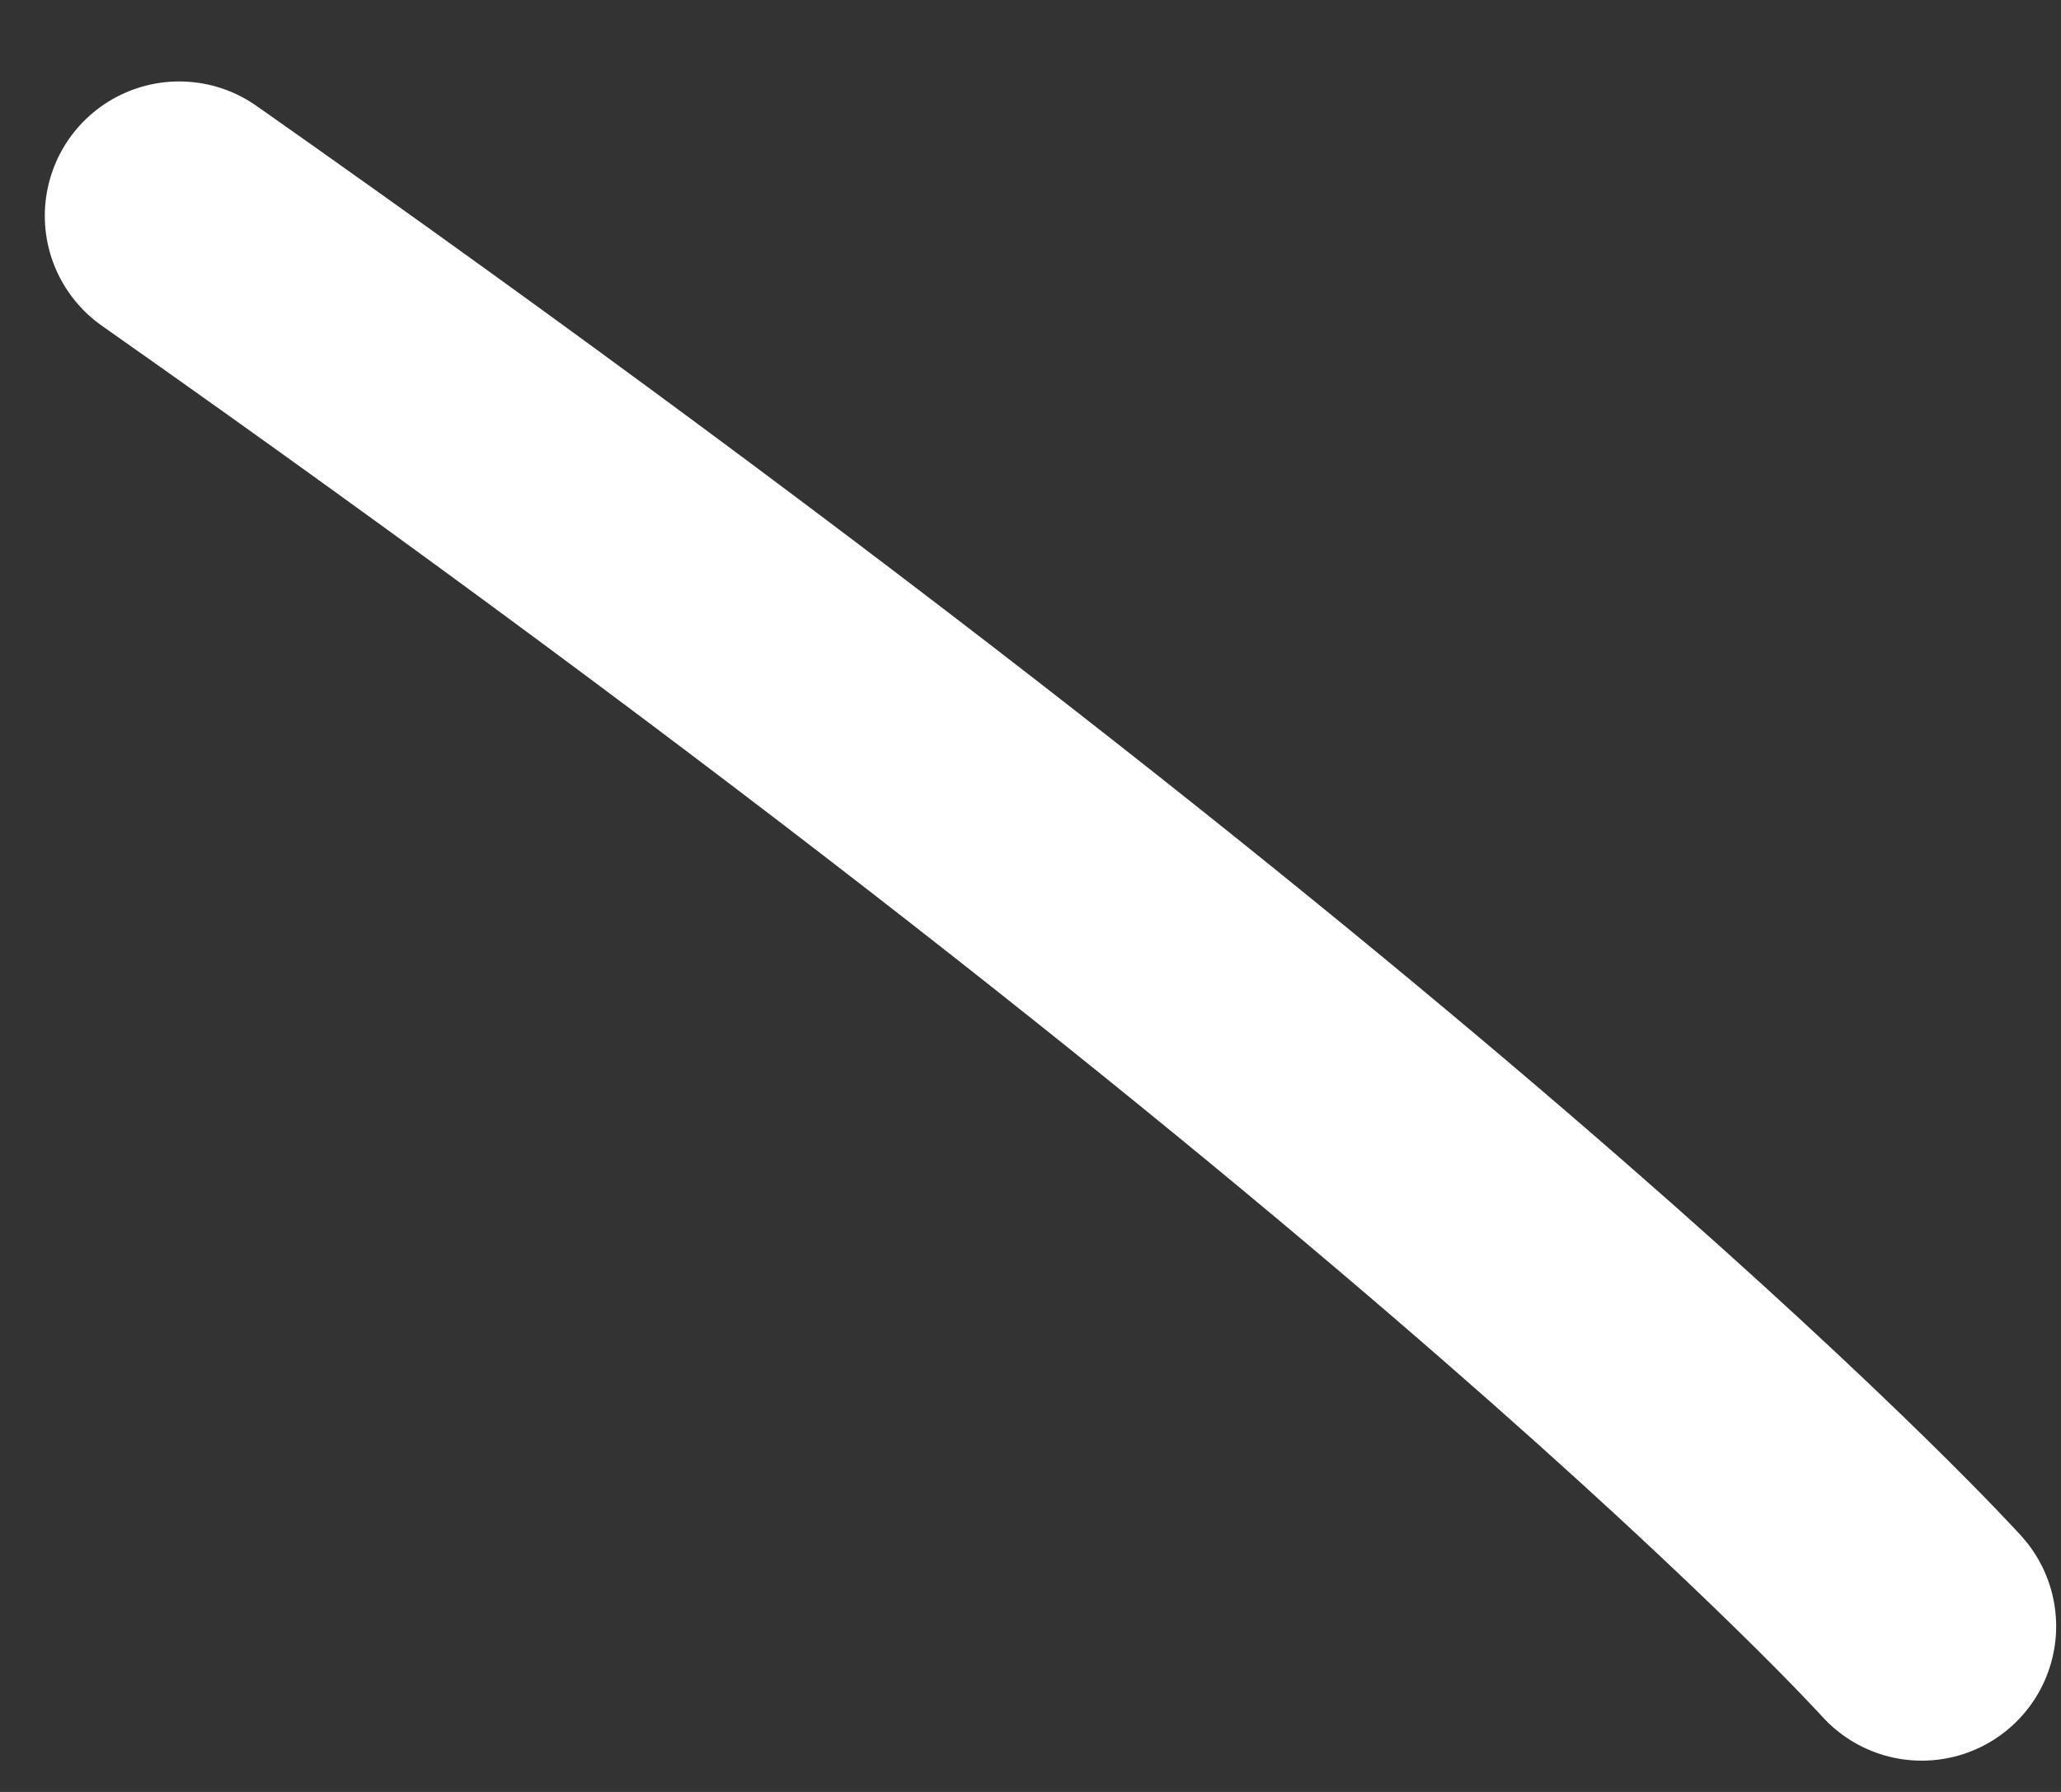 <svg width="23" height="20" viewBox="0 0 23 20" fill="none" xmlns="http://www.w3.org/2000/svg">
<rect x="0" y="0" width="23" height="20" fill="#333333" stroke="none"/>
<path d="M21.446 18.151C21.446 18.151 16.352 12.503 2 2.409" stroke="white" stroke-width="3" stroke-linecap="round"/>
</svg>
